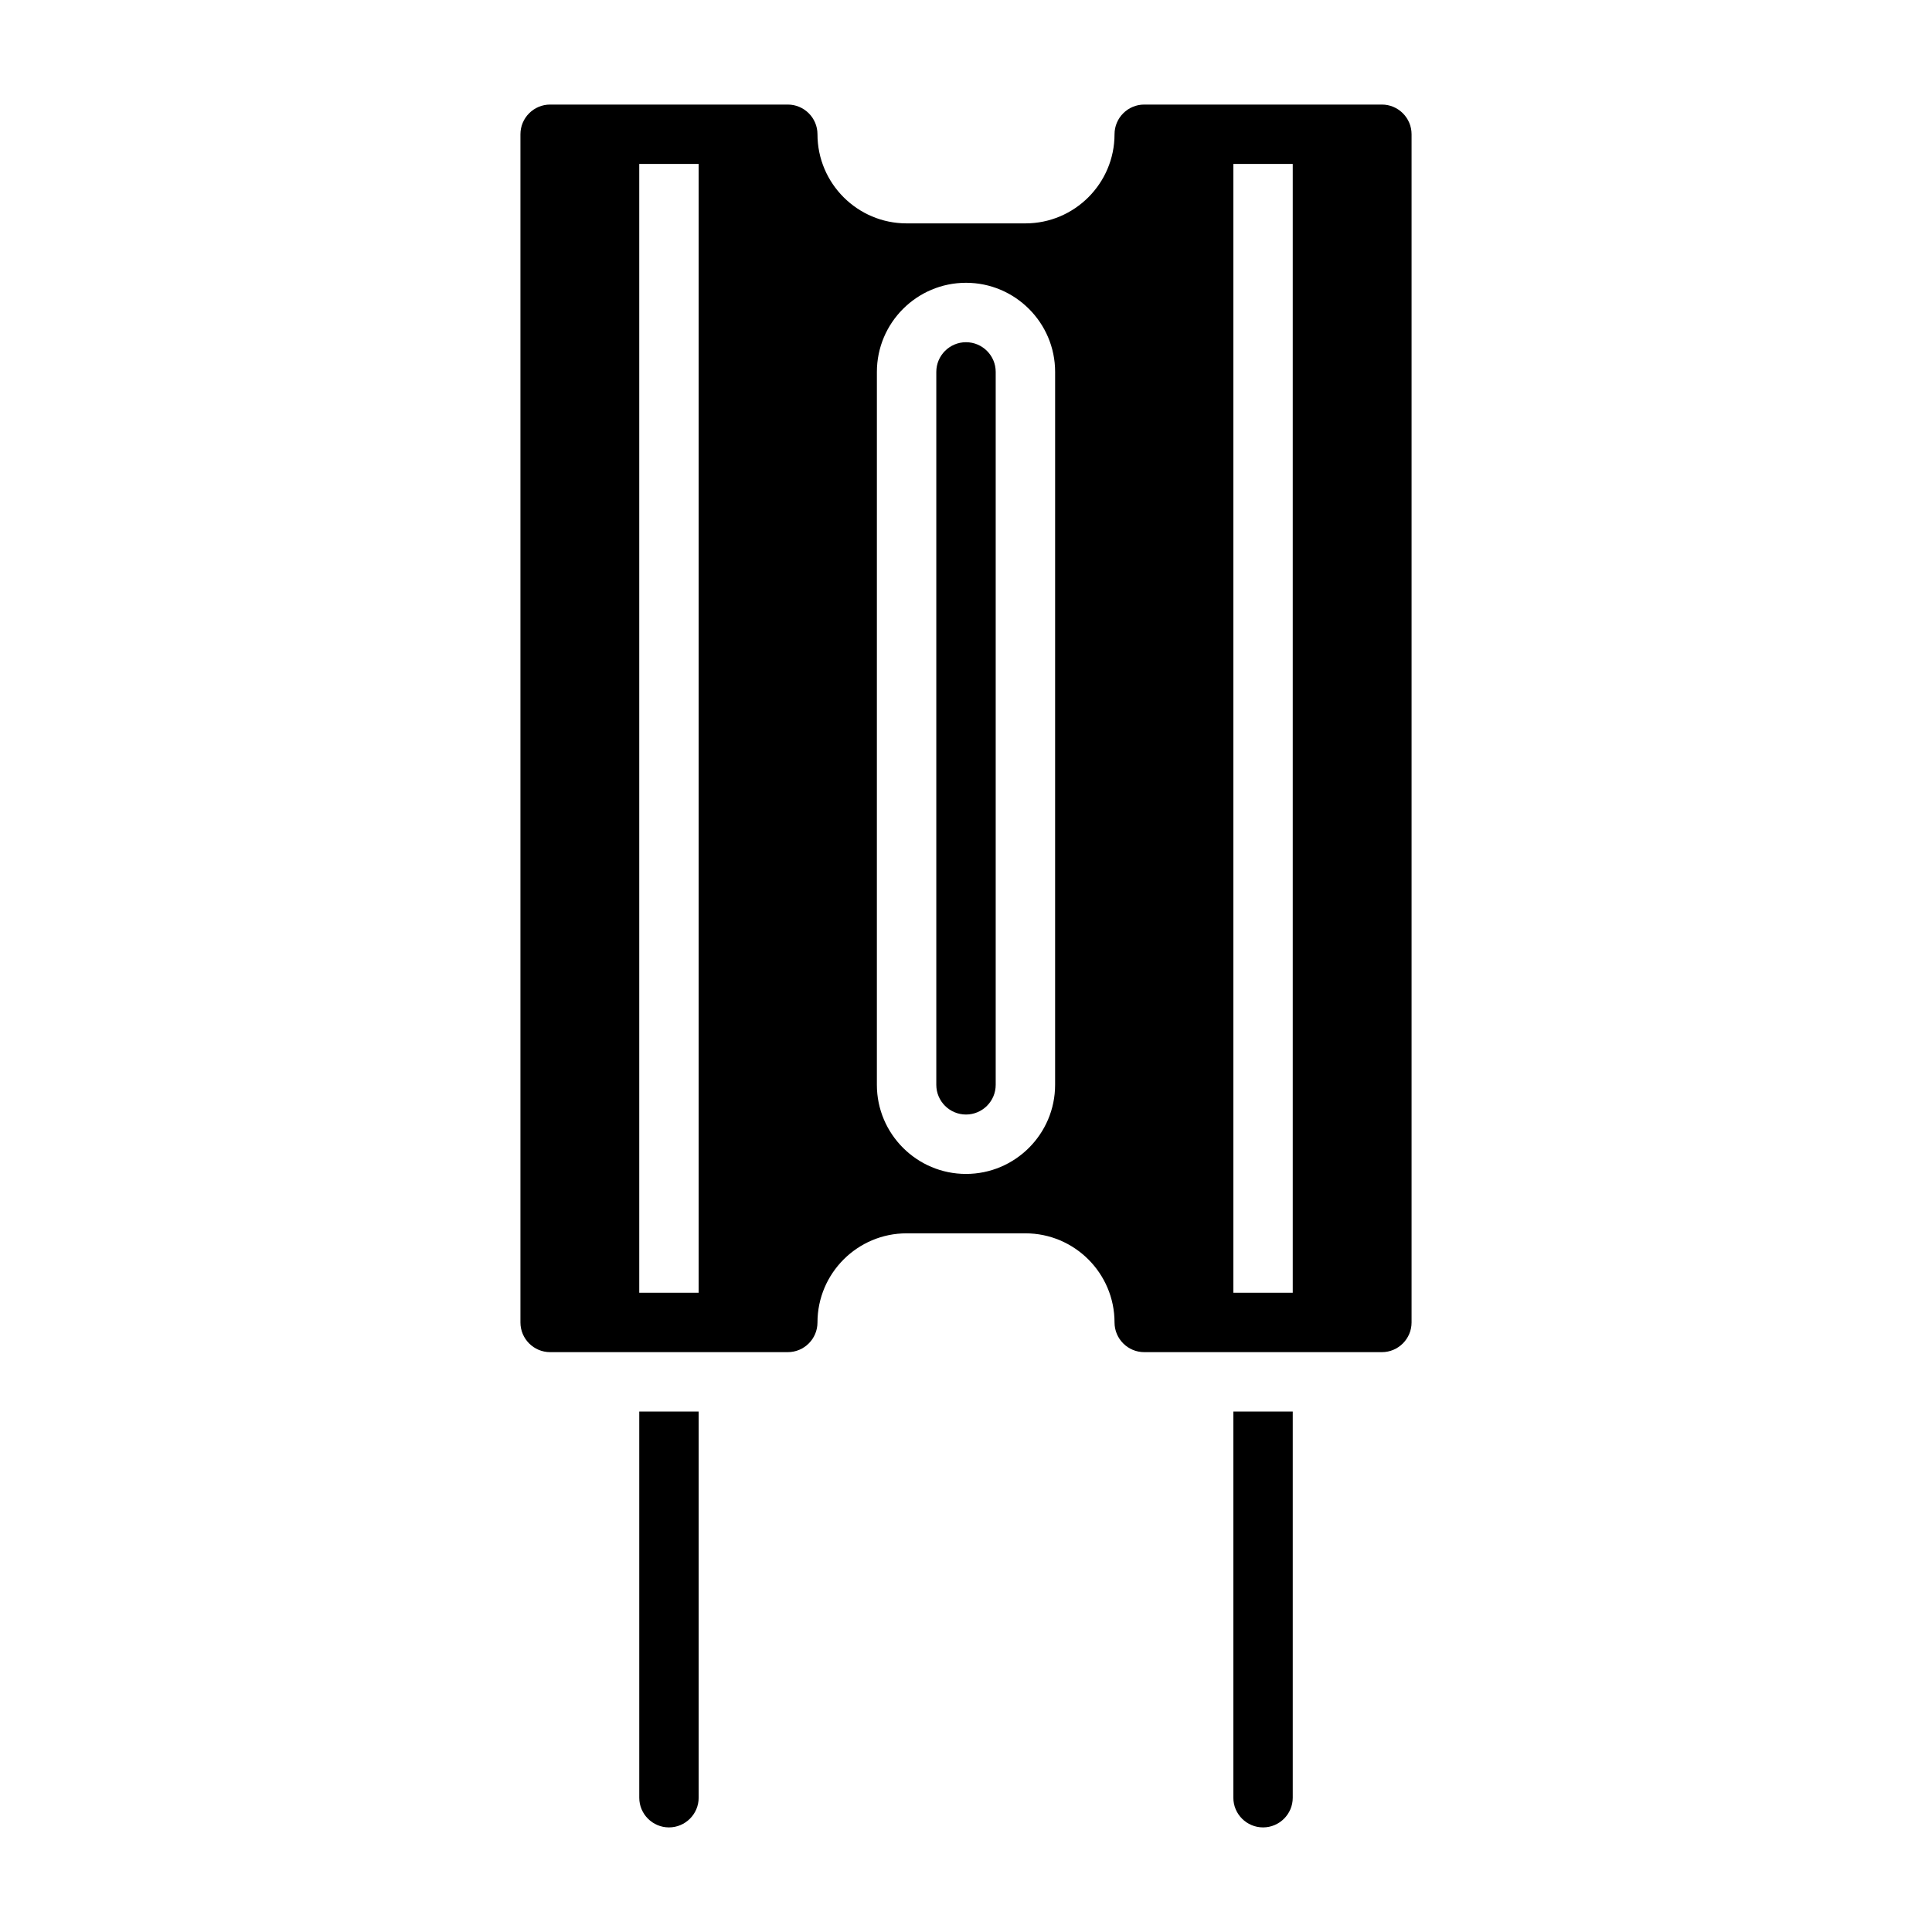 <?xml version="1.0" encoding="UTF-8"?>
<!-- Uploaded to: SVG Repo, www.svgrepo.com, Generator: SVG Repo Mixer Tools -->
<svg fill="#000000" width="800px" height="800px" version="1.1" viewBox="144 144 512 512" xmlns="http://www.w3.org/2000/svg">
 <g>
  <path d="m470.85 620.41c0 4.344 3.535 7.871 7.871 7.871s7.871-3.527 7.871-7.871v-102.34h-15.742z"/>
  <path d="m313.41 620.41c0 4.344 3.535 7.871 7.871 7.871 4.336 0 7.871-3.527 7.871-7.871v-102.34h-15.742z"/>
  <path d="m400 234.69c-4.336 0-7.871 3.527-7.871 7.871v188.93c0 4.344 3.535 7.871 7.871 7.871s7.871-3.527 7.871-7.871v-188.93c0-4.348-3.535-7.871-7.871-7.871z"/>
  <path d="m510.21 171.71h-62.977c-4.336 0-7.871 3.527-7.871 7.871 0 13.02-10.598 23.617-23.617 23.617h-31.488c-13.02 0-23.617-10.598-23.617-23.617 0-4.344-3.535-7.871-7.871-7.871h-62.977c-4.336 0-7.871 3.527-7.871 7.871v314.88c0 4.344 3.535 7.871 7.871 7.871h62.977c4.336 0 7.871-3.527 7.871-7.871 0-13.02 10.598-23.617 23.617-23.617h31.488c13.02 0 23.617 10.598 23.617 23.617 0 4.344 3.535 7.871 7.871 7.871h62.977c4.336 0 7.871-3.527 7.871-7.871v-314.88c0-4.344-3.535-7.871-7.871-7.871zm-181.06 314.88h-15.742v-299.14h15.742zm94.465-55.102c0 13.02-10.598 23.617-23.617 23.617-13.02 0-23.617-10.598-23.617-23.617l0.004-188.93c0-13.02 10.598-23.617 23.617-23.617s23.617 10.598 23.617 23.617zm62.977 55.102h-15.742v-299.14h15.742z"/>
 </g>
</svg>